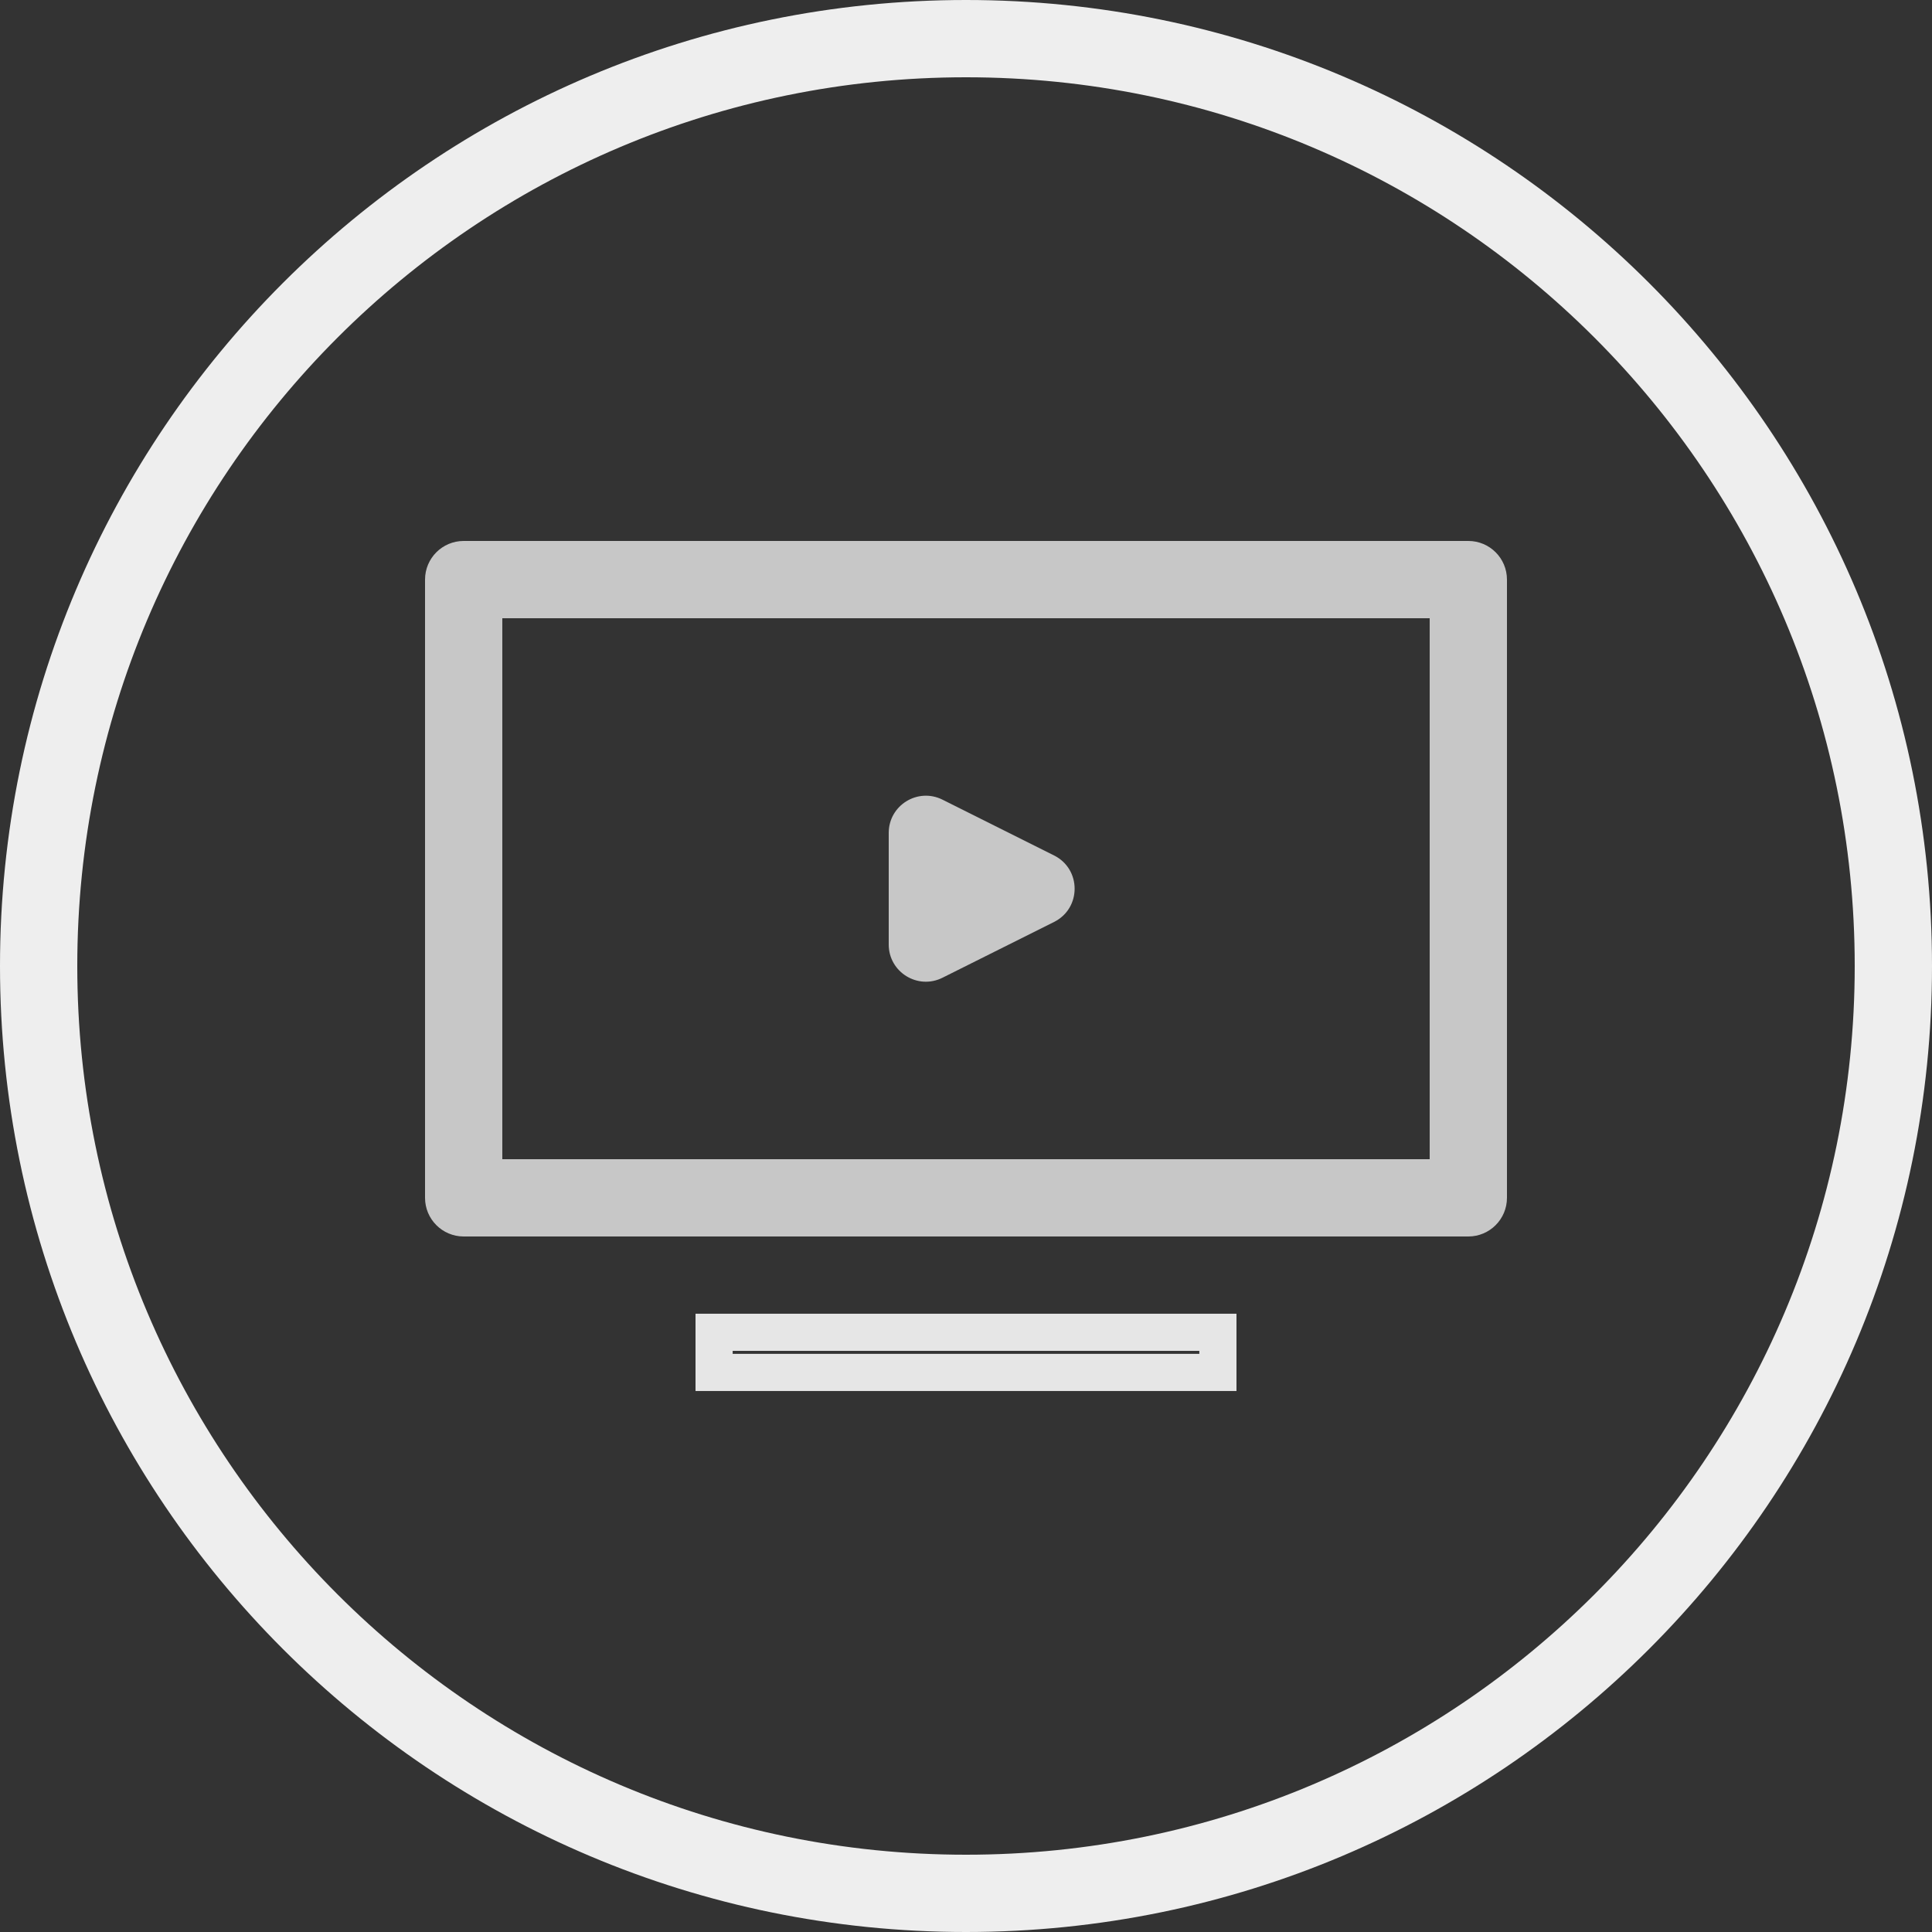 <svg width="52" height="52" viewBox="0 0 52 52" fill="none" xmlns="http://www.w3.org/2000/svg">
<rect x="0" y="0" width="52" height="52" fill="#333333" stroke="none"/>
<path fill-rule="evenodd" clip-rule="evenodd" d="M52 26C52 11.641 40.359 0 26 0C11.641 0 0 11.641 0 26C0 40.359 11.641 52 26 52C40.359 52 52 40.359 52 26ZM2.08 26C2.08 12.789 12.789 2.08 26 2.08C39.211 2.08 49.92 12.789 49.92 26C49.92 39.211 39.211 49.92 26 49.92C12.789 49.92 2.08 39.211 2.08 26Z" fill="#EEEEEE"/>
<path fill-rule="evenodd" clip-rule="evenodd" d="M40.56 15.6C40.56 15.025 40.094 14.56 39.52 14.56H12.48C11.906 14.56 11.44 15.025 11.44 15.6V32.24C11.44 32.814 11.906 33.28 12.48 33.28H39.52C40.094 33.28 40.56 32.814 40.56 32.24V15.6ZM13.52 16.64H38.48V31.2H13.52V16.64Z" fill="#C7C7C7"/>
<rect x="19.22" y="35.859" width="13.56" height="1.08" stroke="#E6E6E6"/>
<path fill-rule="evenodd" clip-rule="evenodd" d="M28.371 23.025C29.108 23.394 29.108 24.446 28.371 24.814L25.367 26.316C24.702 26.649 23.92 26.165 23.92 25.422V22.418C23.92 21.674 24.702 21.191 25.367 21.523L28.371 23.025Z" fill="#C7C7C7"/>
</svg>
